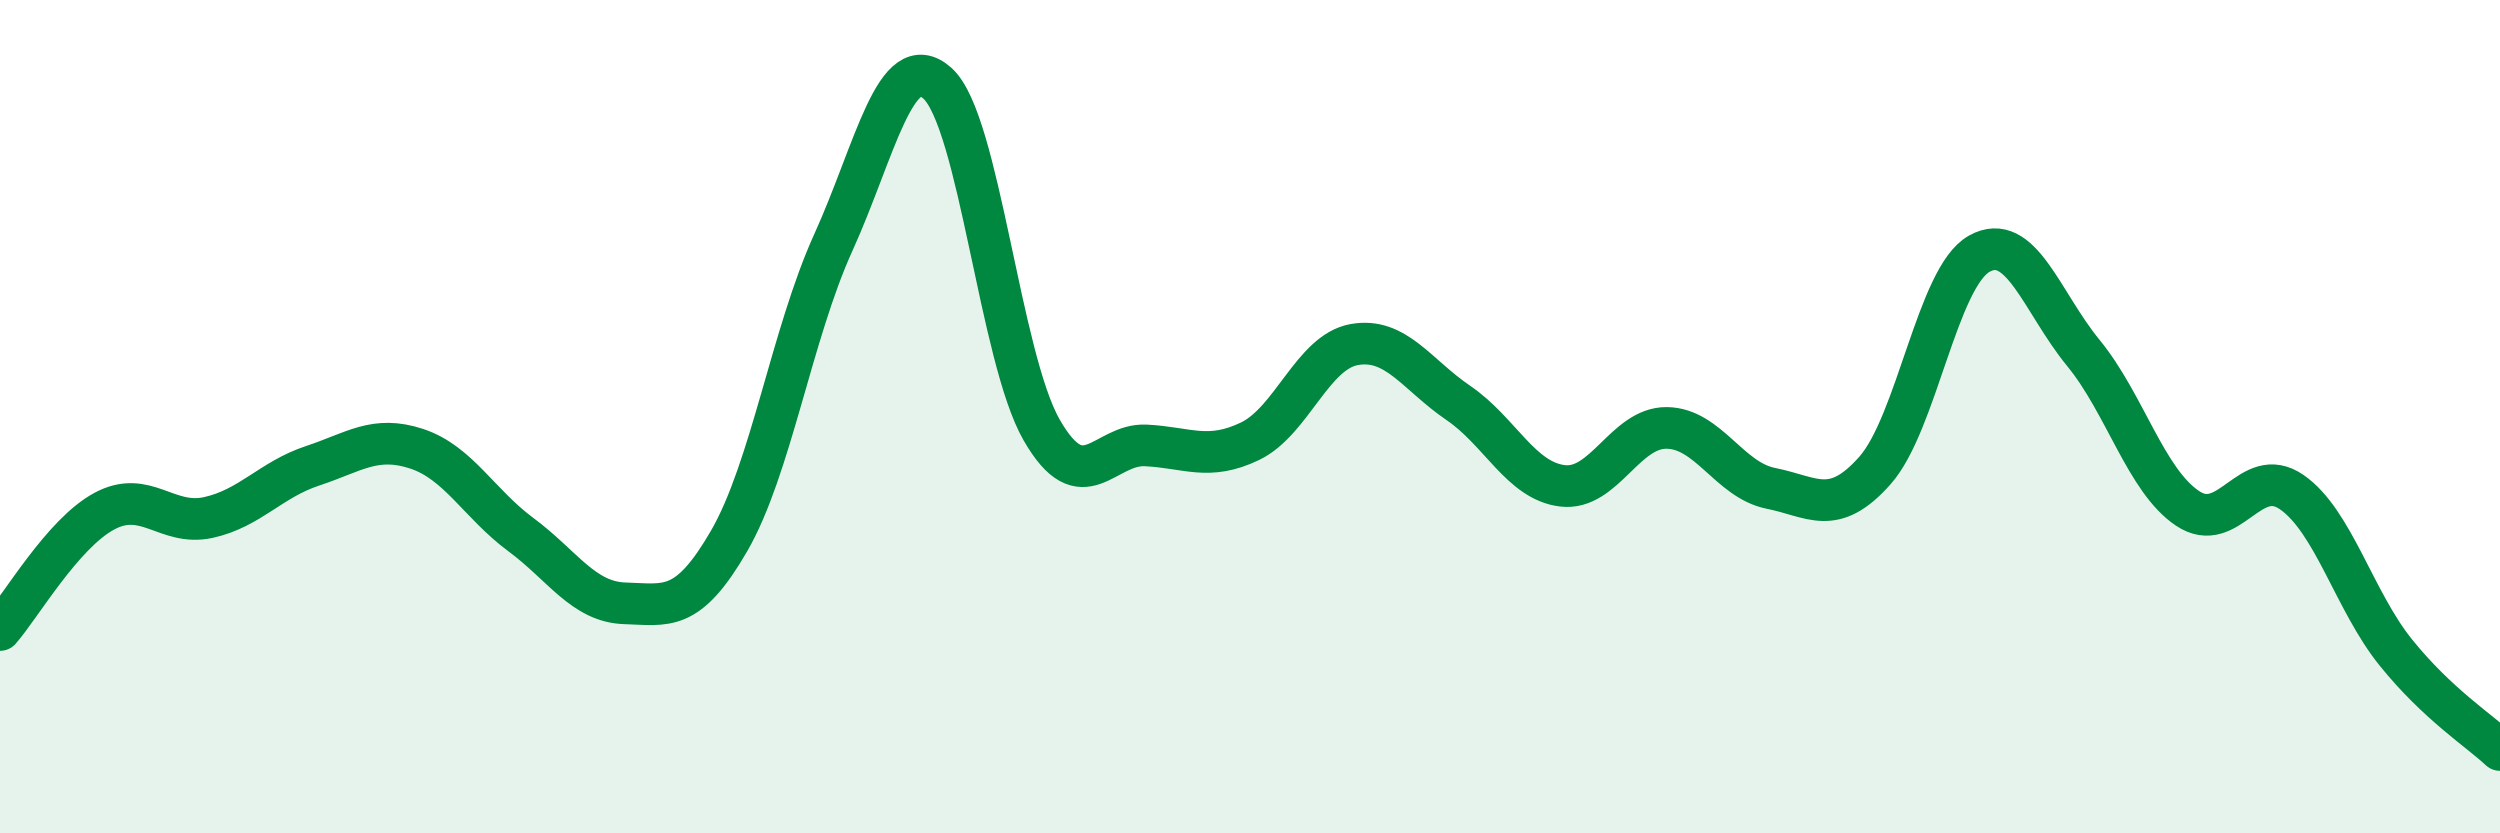 
    <svg width="60" height="20" viewBox="0 0 60 20" xmlns="http://www.w3.org/2000/svg">
      <path
        d="M 0,15.12 C 0.5,14.55 1.5,12.81 2.5,12.27 C 3.5,11.73 4,12.64 5,12.42 C 6,12.2 6.5,11.51 7.5,11.18 C 8.5,10.85 9,10.44 10,10.77 C 11,11.1 11.5,12.09 12.5,12.83 C 13.5,13.57 14,14.45 15,14.48 C 16,14.51 16.5,14.71 17.5,12.98 C 18.5,11.25 19,8.02 20,5.82 C 21,3.62 21.5,1.1 22.5,2 C 23.5,2.9 24,8.58 25,10.32 C 26,12.06 26.5,10.64 27.5,10.69 C 28.5,10.74 29,11.07 30,10.59 C 31,10.11 31.5,8.45 32.5,8.27 C 33.5,8.09 34,8.99 35,9.67 C 36,10.35 36.5,11.54 37.5,11.66 C 38.5,11.78 39,10.26 40,10.27 C 41,10.28 41.5,11.52 42.5,11.72 C 43.5,11.92 44,12.42 45,11.29 C 46,10.16 46.5,6.65 47.5,6.09 C 48.5,5.53 49,7.25 50,8.47 C 51,9.69 51.5,11.53 52.5,12.2 C 53.5,12.87 54,11.12 55,11.81 C 56,12.5 56.5,14.42 57.5,15.66 C 58.5,16.9 59.5,17.53 60,18L60 20L0 20Z"
        fill="#008740"
        opacity="0.1"
        stroke-linecap="round"
        stroke-linejoin="round"
      />
      <path
        d="M 0,15.12 C 0.5,14.55 1.5,12.81 2.5,12.27 C 3.5,11.73 4,12.64 5,12.42 C 6,12.2 6.5,11.51 7.5,11.18 C 8.5,10.85 9,10.44 10,10.77 C 11,11.1 11.5,12.09 12.5,12.83 C 13.5,13.57 14,14.45 15,14.48 C 16,14.51 16.5,14.71 17.5,12.98 C 18.5,11.25 19,8.02 20,5.82 C 21,3.62 21.5,1.1 22.5,2 C 23.5,2.9 24,8.58 25,10.32 C 26,12.06 26.5,10.64 27.5,10.69 C 28.5,10.74 29,11.07 30,10.59 C 31,10.11 31.5,8.45 32.5,8.27 C 33.5,8.09 34,8.99 35,9.67 C 36,10.35 36.5,11.54 37.5,11.66 C 38.5,11.78 39,10.26 40,10.27 C 41,10.28 41.5,11.52 42.5,11.72 C 43.5,11.92 44,12.42 45,11.29 C 46,10.16 46.5,6.65 47.5,6.09 C 48.5,5.53 49,7.25 50,8.47 C 51,9.69 51.5,11.53 52.5,12.2 C 53.5,12.87 54,11.12 55,11.81 C 56,12.5 56.5,14.42 57.5,15.66 C 58.5,16.9 59.5,17.53 60,18"
        stroke="#008740"
        stroke-width="1"
        fill="none"
        stroke-linecap="round"
        stroke-linejoin="round"
      />
    </svg>
  